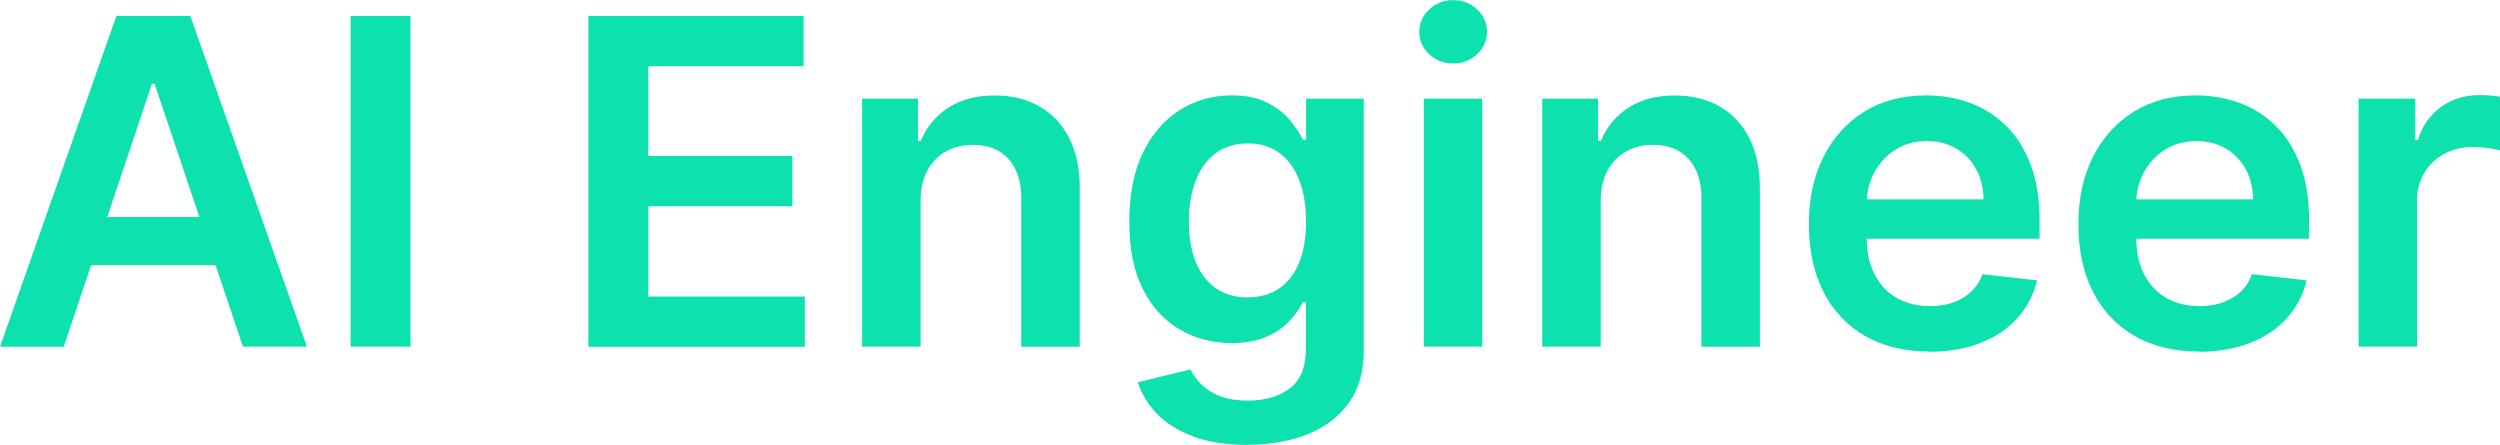 <svg xmlns="http://www.w3.org/2000/svg" id="Layer_2" viewBox="0 0 277.52 49.39"><defs><style> .cls-1 { fill: #0de2af; } </style></defs><g id="Layer_1-2" data-name="Layer_1"><g><path class="cls-1" d="M7.1,38.49H0L12.92,1.77h8.21l12.94,36.71h-7.1l-9.81-29.18h-.29l-9.79,29.18ZM7.33,24.09h19.36v5.34H7.33v-5.34Z"></path><path class="cls-1" d="M45.57,1.77v36.71h-6.65V1.77h6.65Z"></path><path class="cls-1" d="M65.32,38.49V1.77h23.88v5.58h-17.23v9.97h15.99v5.58h-15.99v10.02h17.37v5.58h-24.02Z"></path><path class="cls-1" d="M102.19,22.35v16.13h-6.49V10.95h6.2v4.68h.32c.63-1.54,1.65-2.77,3.04-3.67,1.39-.91,3.12-1.36,5.17-1.36,1.9,0,3.56.41,4.97,1.22,1.42.81,2.52,1.99,3.3,3.53.78,1.54,1.17,3.41,1.16,5.61v17.53h-6.49v-16.53c0-1.84-.48-3.28-1.43-4.32-.95-1.04-2.26-1.56-3.93-1.56-1.14,0-2.14.25-3.02.74-.88.5-1.57,1.21-2.06,2.14s-.74,2.06-.74,3.39Z"></path><path class="cls-1" d="M138.46,49.39c-2.33,0-4.33-.31-6-.94-1.67-.63-3.02-1.47-4.03-2.52s-1.72-2.22-2.12-3.5l5.84-1.42c.26.54.65,1.07,1.15,1.6.5.53,1.18.97,2.04,1.33.85.35,1.93.53,3.24.53,1.84,0,3.36-.45,4.57-1.34s1.81-2.35,1.81-4.38v-5.22h-.32c-.33.67-.82,1.36-1.46,2.06s-1.48,1.3-2.53,1.77c-1.05.48-2.36.72-3.94.72-2.12,0-4.03-.5-5.75-1.5s-3.08-2.49-4.09-4.48c-1.01-1.99-1.51-4.48-1.51-7.48s.5-5.58,1.51-7.66,2.38-3.67,4.1-4.75,3.64-1.62,5.75-1.62c1.61,0,2.94.27,3.99.82,1.05.54,1.88,1.19,2.5,1.95s1.09,1.47,1.42,2.14h.36v-4.55h6.4v27.98c0,2.35-.56,4.3-1.69,5.84-1.12,1.54-2.66,2.69-4.61,3.46-1.95.76-4.16,1.15-6.63,1.15ZM138.51,33c1.37,0,2.54-.33,3.51-1,.97-.67,1.7-1.63,2.21-2.89.5-1.25.75-2.76.75-4.52s-.25-3.25-.74-4.55c-.5-1.3-1.22-2.32-2.19-3.04-.96-.72-2.14-1.08-3.54-1.08s-2.65.38-3.62,1.13c-.97.75-1.7,1.78-2.19,3.09s-.73,2.79-.73,4.46.25,3.16.74,4.42c.5,1.26,1.23,2.24,2.21,2.94.97.7,2.17,1.05,3.59,1.05Z"></path><path class="cls-1" d="M161.31,7.05c-1.03,0-1.91-.34-2.65-1.03-.74-.69-1.11-1.51-1.11-2.48s.37-1.81,1.11-2.5,1.62-1.03,2.65-1.03,1.93.34,2.66,1.03c.74.69,1.1,1.52,1.1,2.5s-.37,1.8-1.1,2.48c-.73.69-1.62,1.03-2.66,1.03ZM158.05,38.49V10.95h6.49v27.53h-6.49Z"></path><path class="cls-1" d="M177.69,22.35v16.13h-6.49V10.95h6.2v4.68h.32c.63-1.54,1.65-2.77,3.04-3.67,1.39-.91,3.12-1.36,5.17-1.36,1.9,0,3.56.41,4.97,1.22,1.42.81,2.52,1.99,3.3,3.53.78,1.54,1.17,3.41,1.16,5.61v17.53h-6.49v-16.53c0-1.84-.48-3.28-1.43-4.32-.95-1.04-2.26-1.56-3.93-1.56-1.14,0-2.14.25-3.02.74-.88.5-1.57,1.21-2.06,2.14s-.74,2.06-.74,3.39Z"></path><path class="cls-1" d="M214.17,39.02c-2.76,0-5.14-.58-7.14-1.73-2-1.15-3.54-2.79-4.62-4.91-1.08-2.12-1.61-4.62-1.61-7.5s.54-5.32,1.62-7.47,2.6-3.82,4.54-5.02c1.95-1.2,4.24-1.8,6.87-1.8,1.7,0,3.3.27,4.81.82,1.51.54,2.85,1.38,4.02,2.52,1.17,1.14,2.08,2.58,2.75,4.33s1,3.83,1,6.25v1.99h-22.57v-4.37h16.35c-.01-1.24-.28-2.35-.81-3.33-.53-.97-1.26-1.74-2.2-2.3-.94-.56-2.03-.84-3.27-.84-1.33,0-2.49.32-3.5.96-1,.64-1.78,1.48-2.34,2.51-.56,1.03-.84,2.17-.85,3.4v3.82c0,1.6.29,2.97.88,4.11.59,1.14,1.4,2.01,2.46,2.62,1.05.6,2.28.9,3.69.9.94,0,1.8-.13,2.56-.4.76-.27,1.43-.67,1.99-1.19.56-.53.99-1.18,1.27-1.95l6.06.68c-.38,1.6-1.11,3-2.18,4.19-1.07,1.19-2.44,2.11-4.1,2.76s-3.56.98-5.7.98Z"></path><path class="cls-1" d="M244.09,39.02c-2.76,0-5.14-.58-7.14-1.73-2-1.15-3.54-2.79-4.62-4.91-1.08-2.12-1.61-4.62-1.61-7.5s.54-5.32,1.62-7.47,2.6-3.82,4.54-5.02c1.95-1.2,4.24-1.8,6.87-1.8,1.7,0,3.3.27,4.81.82,1.51.54,2.85,1.38,4.02,2.52,1.17,1.14,2.08,2.58,2.75,4.33s1,3.83,1,6.25v1.99h-22.57v-4.37h16.35c-.01-1.24-.28-2.35-.81-3.33-.53-.97-1.26-1.74-2.2-2.3-.94-.56-2.03-.84-3.27-.84-1.33,0-2.49.32-3.5.96-1,.64-1.78,1.48-2.34,2.51-.56,1.03-.84,2.17-.85,3.4v3.82c0,1.6.29,2.97.88,4.11.59,1.14,1.4,2.01,2.46,2.62,1.05.6,2.28.9,3.69.9.94,0,1.8-.13,2.56-.4.76-.27,1.43-.67,1.99-1.19.56-.53.99-1.18,1.27-1.95l6.06.68c-.38,1.6-1.11,3-2.18,4.19-1.07,1.19-2.44,2.11-4.1,2.76s-3.56.98-5.7.98Z"></path><path class="cls-1" d="M261.82,38.49V10.95h6.29v4.59h.29c.5-1.59,1.37-2.82,2.59-3.68,1.22-.87,2.63-1.3,4.2-1.3.36,0,.76.01,1.21.04s.82.08,1.12.13v5.97c-.28-.1-.71-.18-1.3-.26-.59-.08-1.16-.12-1.71-.12-1.18,0-2.24.25-3.18.76-.94.51-1.68,1.21-2.21,2.11-.54.9-.81,1.93-.81,3.1v16.19h-6.49Z"></path></g></g></svg>